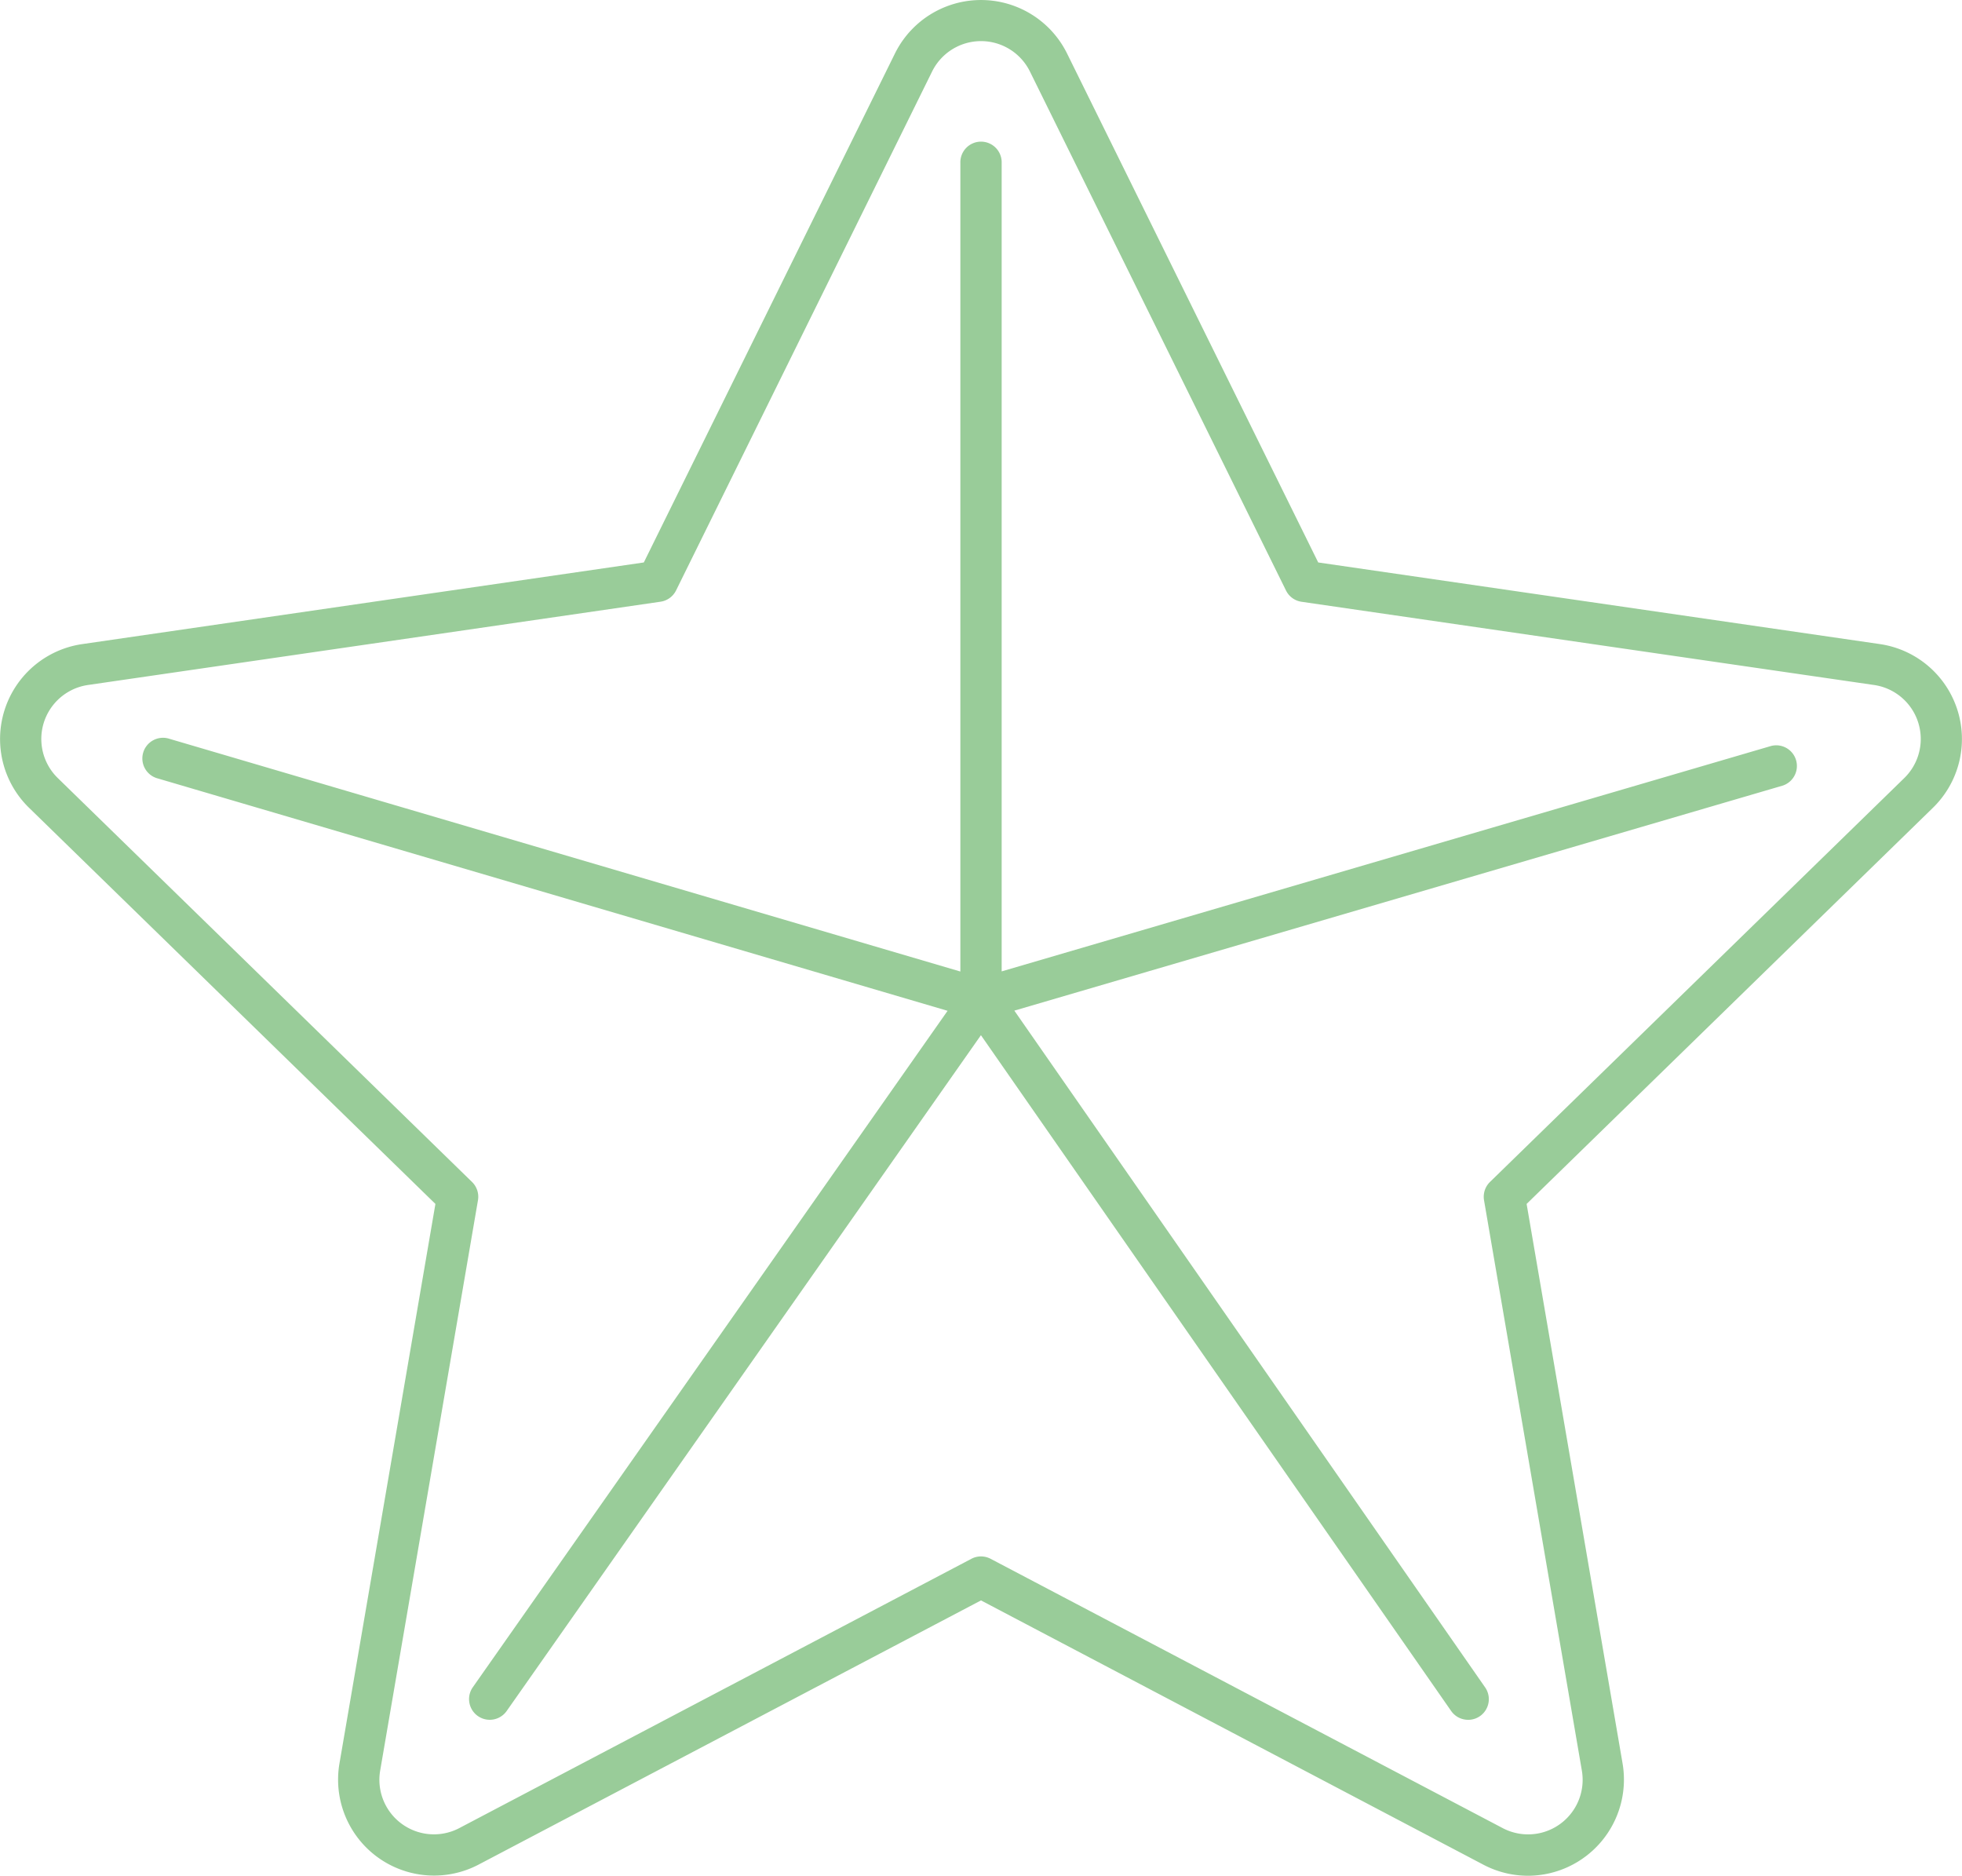 <svg xmlns="http://www.w3.org/2000/svg" width="57.542" height="55" viewBox="0 0 57.542 55">
  <path id="star-svgrepo-com_1_" data-name="star-svgrepo-com (1)" d="M44.815,59.2a2.817,2.817,0,0,1-1.313-.326L28.771,51.126,14.04,58.871A2.814,2.814,0,0,1,9.957,55.9L12.77,39.5.852,27.884a2.814,2.814,0,0,1,1.56-4.8L18.882,20.69,26.247,5.766a2.815,2.815,0,0,1,5.048,0h0L38.661,20.69,55.13,23.083a2.814,2.814,0,0,1,1.56,4.8L44.773,39.5l2.813,16.4A2.82,2.82,0,0,1,44.815,59.2ZM28.771,49.836a.607.607,0,0,1,.282.07L44.066,57.8a1.6,1.6,0,0,0,2.326-1.69L43.524,39.392a.607.607,0,0,1,.174-.536L55.844,27.017a1.6,1.6,0,0,0-.888-2.735L38.172,21.843a.605.605,0,0,1-.456-.331L30.209,6.3a1.6,1.6,0,0,0-2.875,0l-7.506,15.21a.606.606,0,0,1-.456.331L2.587,24.282A1.6,1.6,0,0,0,1.7,27.017L13.844,38.856a.606.606,0,0,1,.174.536L11.151,56.109a1.6,1.6,0,0,0,2.326,1.69l15.012-7.893A.6.6,0,0,1,28.771,49.836Zm14.288,4.791a.605.605,0,0,1-.5-.26L28.769,34.552,14.859,54.37a.606.606,0,1,1-.991-.7L27.791,33.837,4.63,27.024a.606.606,0,1,1,.342-1.162l23.194,6.823V8.981a.606.606,0,1,1,1.211,0v23.7l22.57-6.611a.606.606,0,0,1,.341,1.162l-22.539,6.6L43.556,53.676a.606.606,0,0,1-.5.952Z" transform="translate(0 -4.197)" fill="#9c9"/>
</svg>

